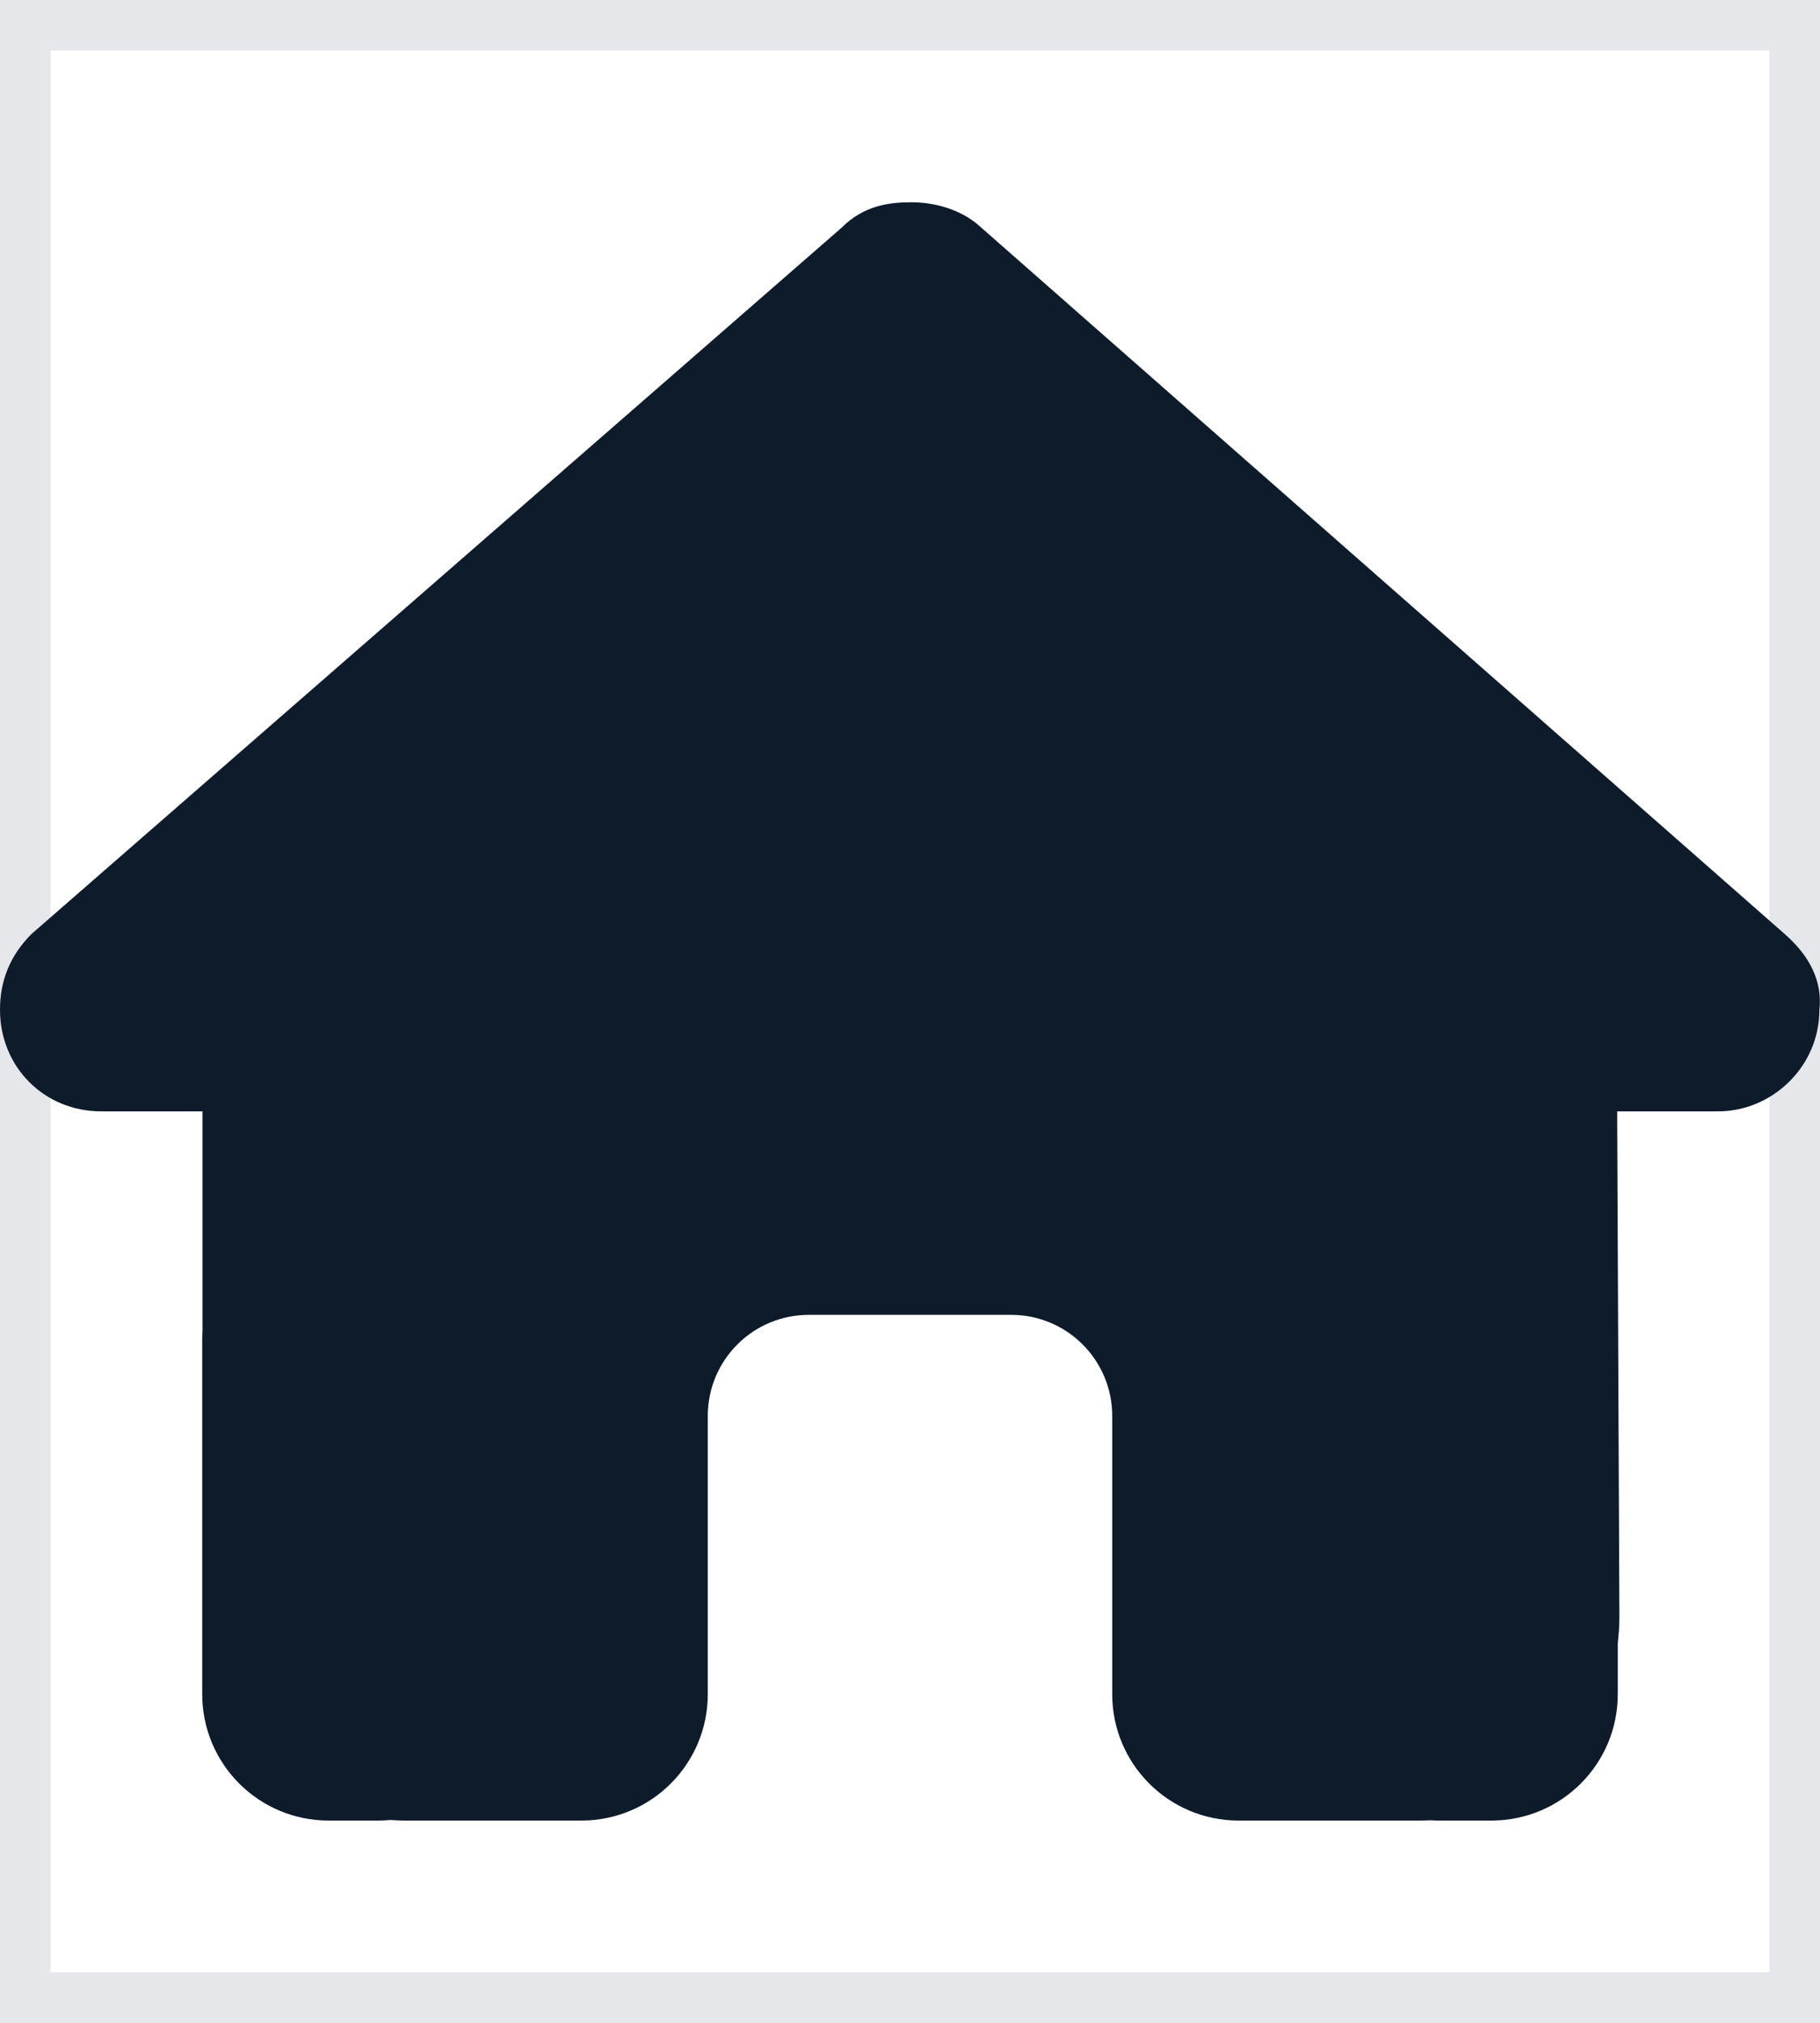 <?xml version="1.0" encoding="utf-8"?>
<svg xmlns="http://www.w3.org/2000/svg" fill="none" height="100%" overflow="visible" preserveAspectRatio="none" style="display: block;" viewBox="0 0 18 20" width="100%">
<g id="i">
<path d="M18 20H0V0H18V20Z" stroke="#E5E7EB"/>
<g id="svg">
<g id="Frame">
<g clip-path="url(#clip0_0_454)">
<path d="M17.994 9.984C17.994 10.547 17.525 10.988 16.994 10.988H15.994L16.016 15.994C16.016 16.078 16.009 16.163 16 16.247V16.75C16 17.441 15.441 18 14.75 18H14.25C14.216 18 14.181 18 14.147 17.997C14.103 18 14.059 18 14.016 18H13H12.25C11.559 18 11 17.441 11 16.75V16V14C11 13.447 10.553 13 10 13H8C7.447 13 7 13.447 7 14V16V16.75C7 17.441 6.441 18 5.75 18H5H4.003C3.956 18 3.909 17.997 3.862 17.994C3.825 17.997 3.788 18 3.75 18H3.25C2.559 18 2 17.441 2 16.75V13.25C2 13.222 2 13.191 2.003 13.162V10.988H1C0.438 10.988 0 10.55 0 9.984C0 9.703 0.094 9.453 0.312 9.234L8.325 2.25C8.544 2.031 8.794 2 9.012 2C9.231 2 9.481 2.062 9.669 2.219L17.65 9.234C17.9 9.453 18.025 9.703 17.994 9.984Z" fill="#0D1B2A" id="Vector"/>
</g>
</g>
</g>
</g>
<defs>
<clipPath id="clip0_0_454">
<path d="M0 2H18V18H0V2Z" fill="white"/>
</clipPath>
</defs>
</svg>